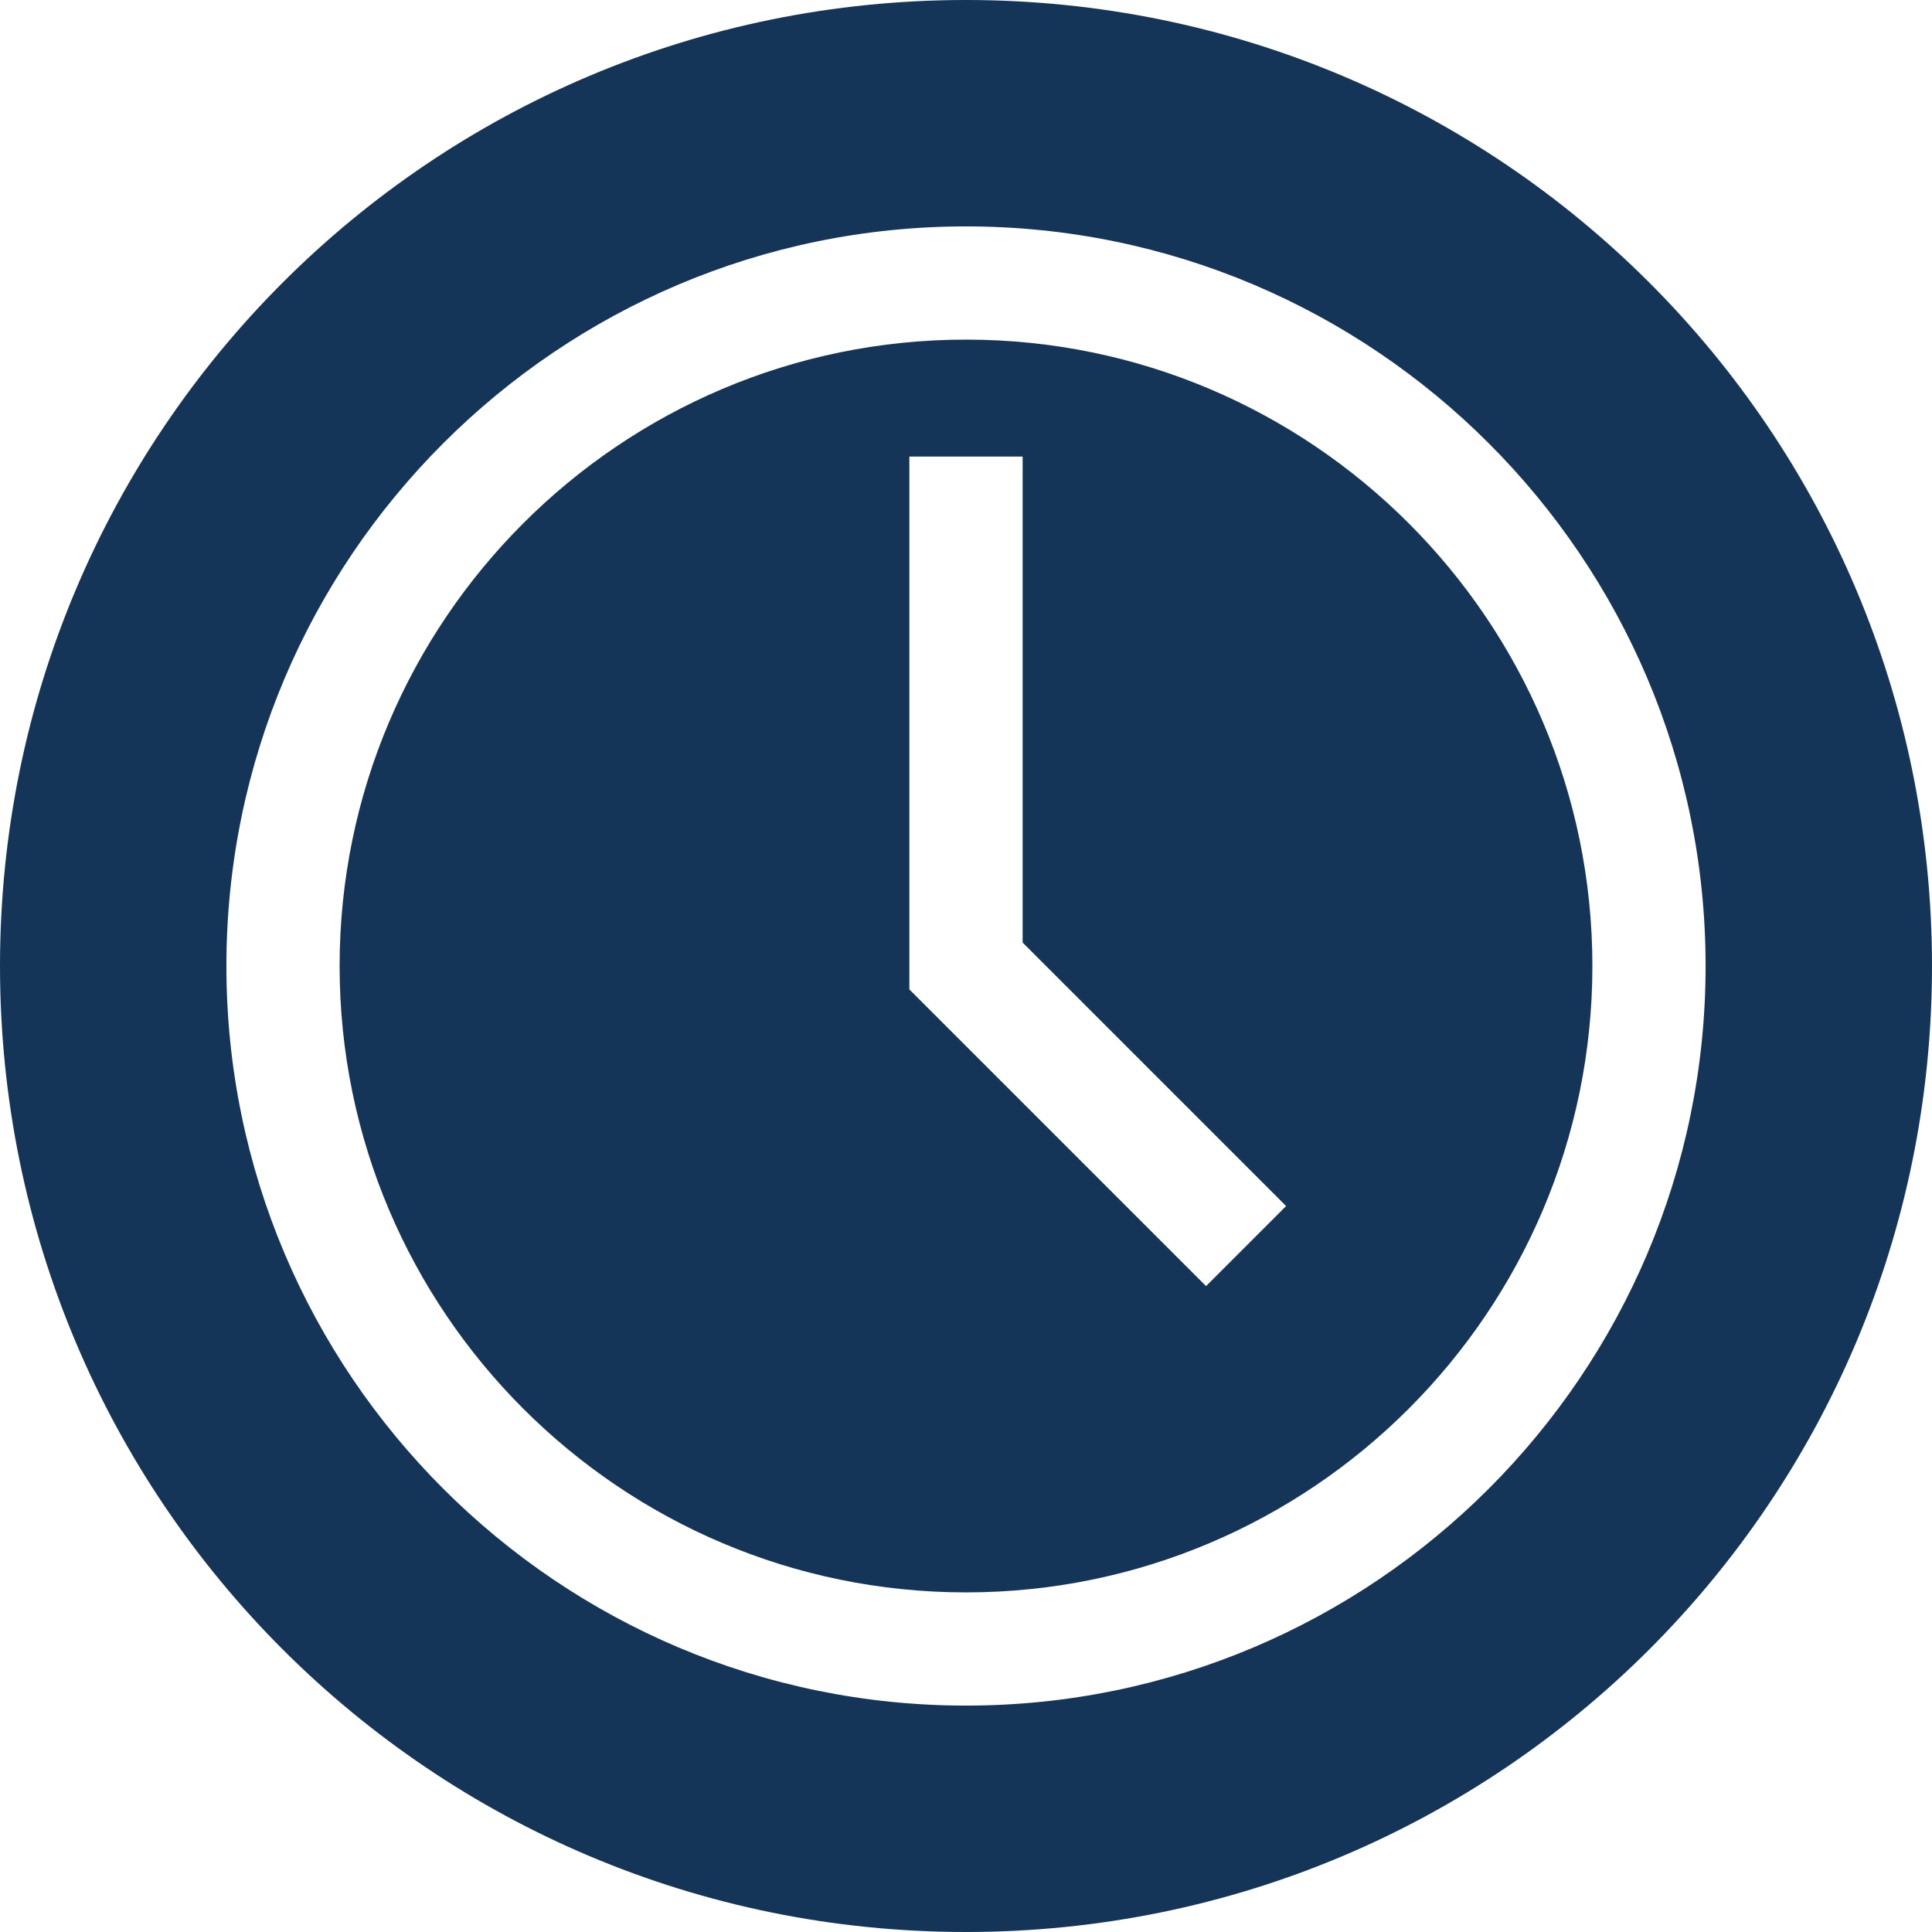 <svg width="32" height="32" viewBox="0 0 32 32" fill="none" xmlns="http://www.w3.org/2000/svg">
<path d="M16 5.625C10.279 5.625 5.625 10.279 5.625 16C5.625 21.721 10.279 26.375 16 26.375C21.721 26.375 26.375 21.721 26.375 16C26.375 10.279 21.721 5.625 16 5.625ZM19.976 21.302L15.062 16.388V7.562H16.938V15.612L21.302 19.976L19.976 21.302Z" fill="#153558"/>
<path d="M16 0C7.147 0 0 7.153 0 16C0 24.852 7.153 32 16 32C24.852 32 32 24.847 32 16C32 7.147 24.847 0 16 0ZM16 28.25C9.245 28.25 3.75 22.755 3.75 16C3.75 9.245 9.245 3.75 16 3.75C22.755 3.75 28.25 9.245 28.25 16C28.25 22.755 22.755 28.25 16 28.25Z" fill="#153558"/>
</svg>
